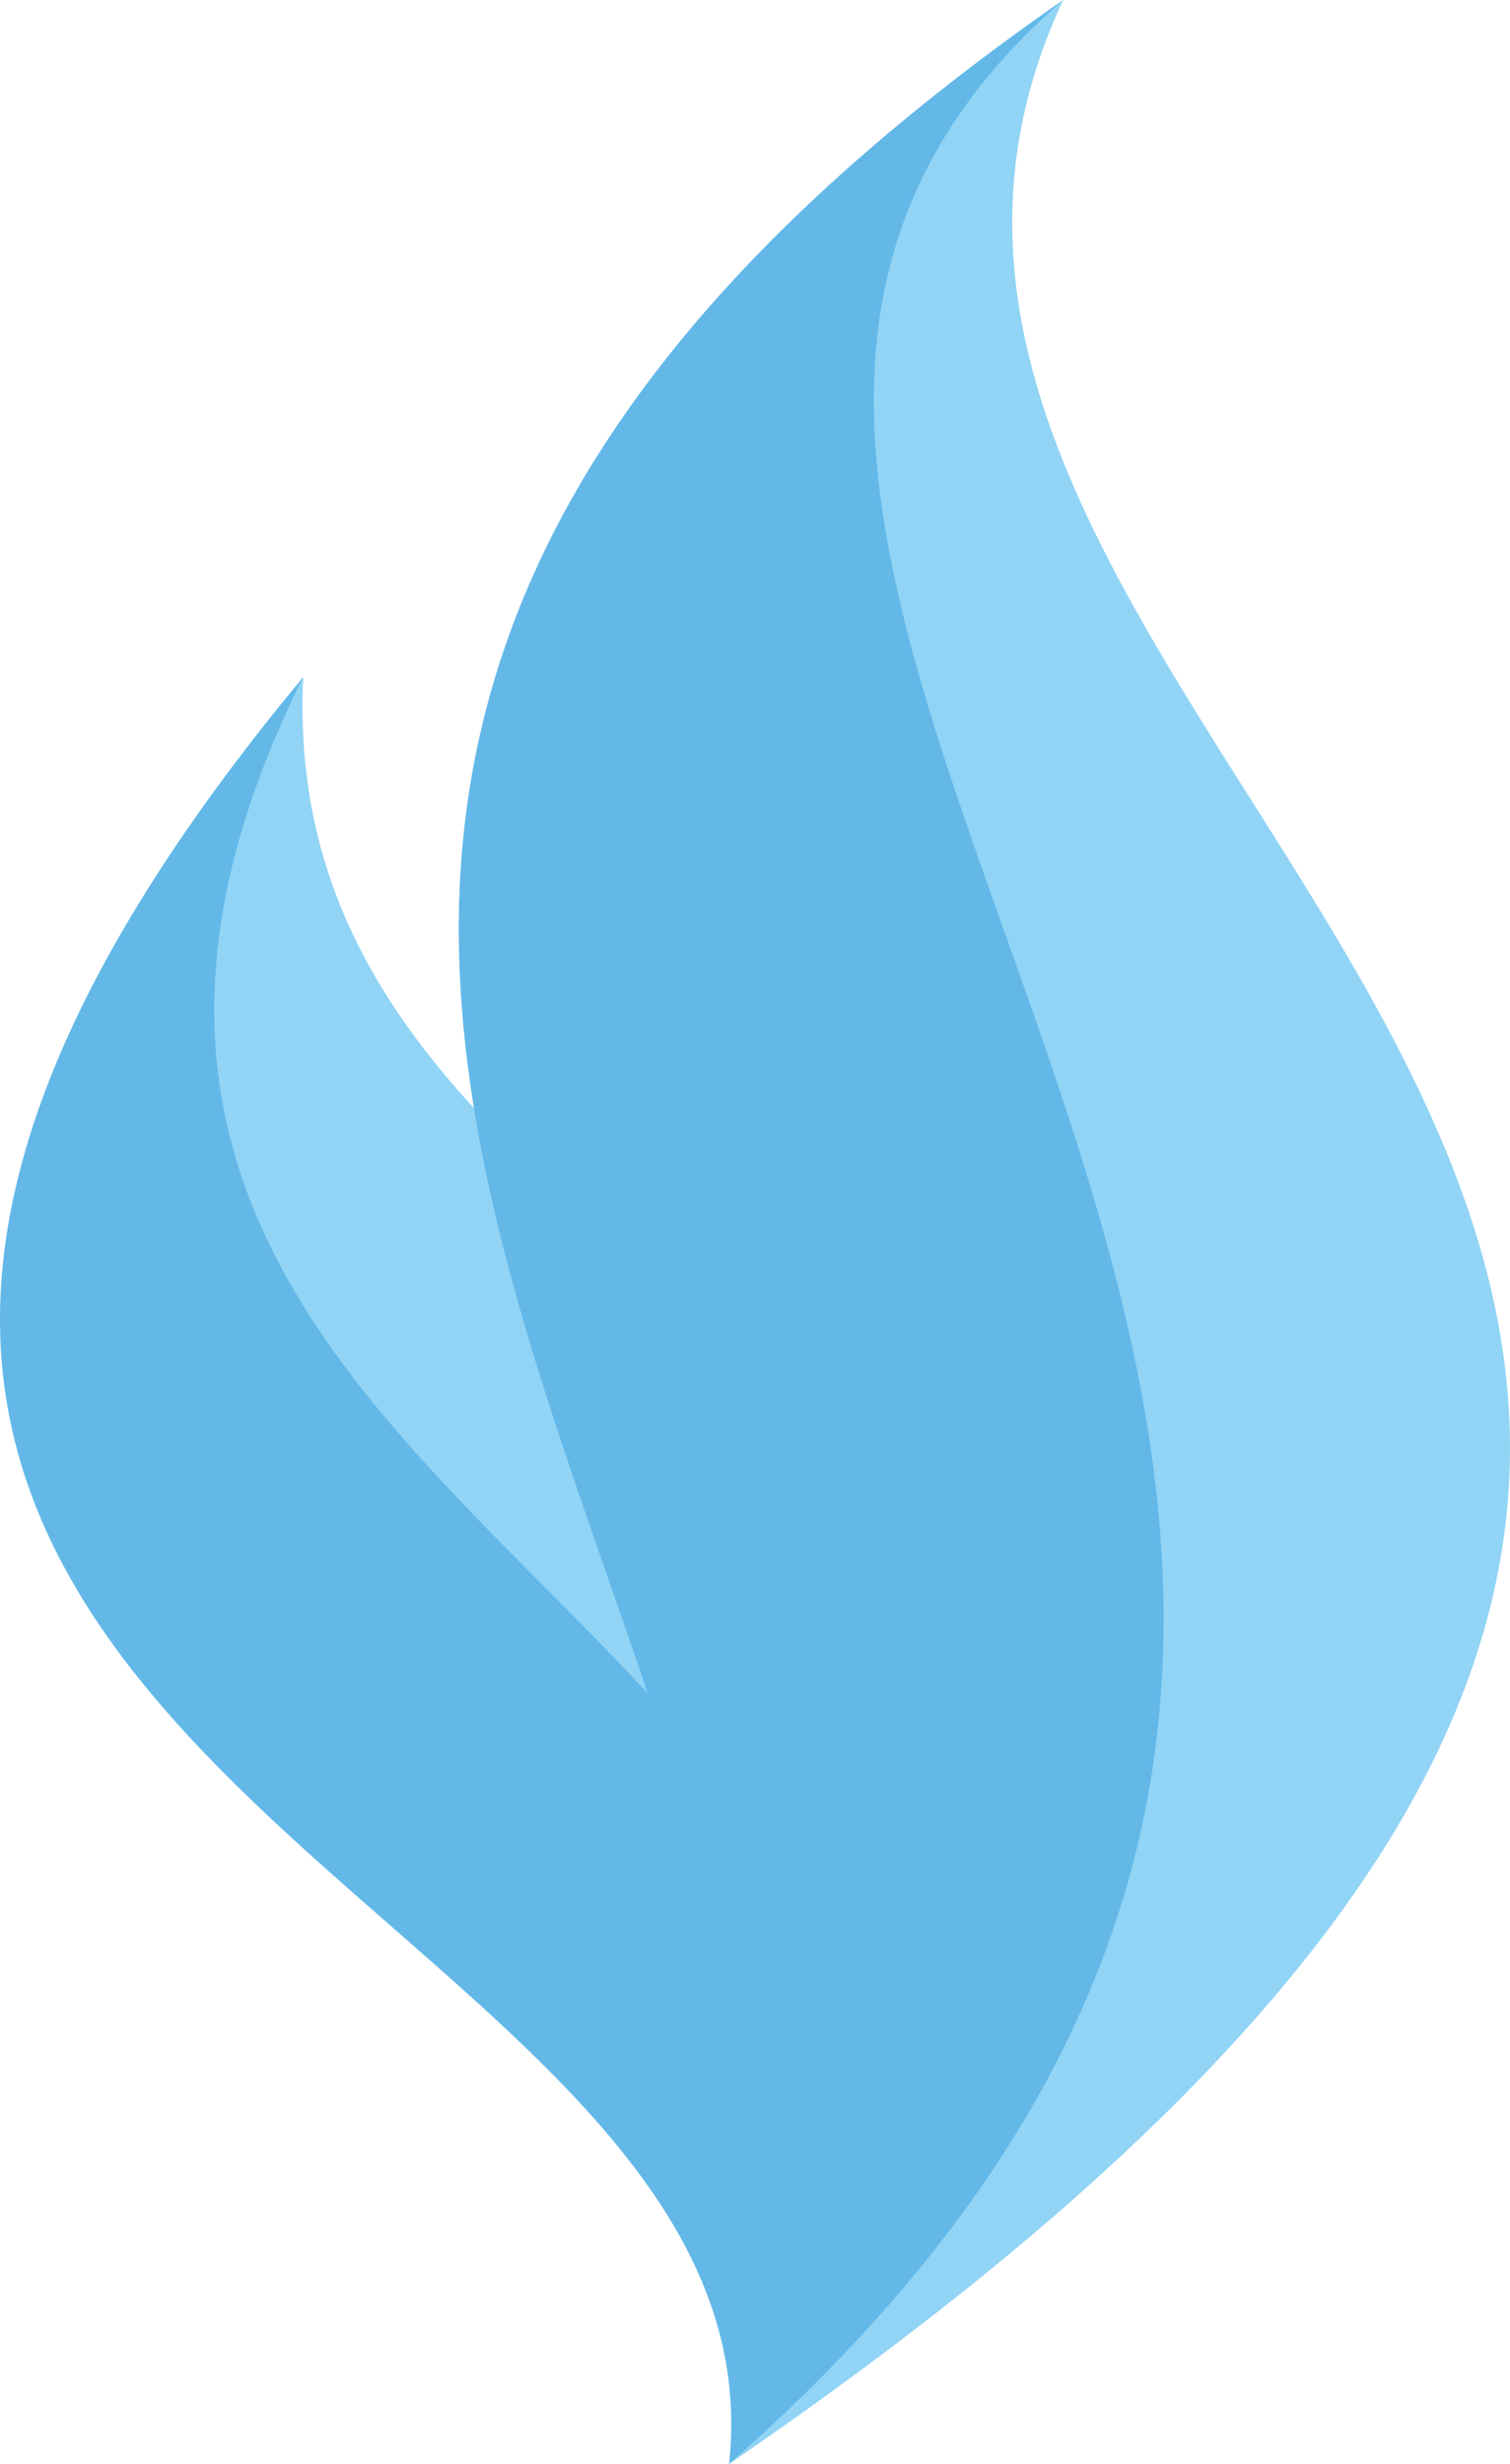 <svg width="19" height="31" fill="none" xmlns="http://www.w3.org/2000/svg" viewBox="0 0 19 31"><path d="M3.815 8.519C-7.479 22.106 9.98 23.506 9.174 30.999c8.79-12.785-6.06-14.15-5.359-22.48z" fill="#63B8E8"/><path d="M3.815 8.519c-5.603 11.249 11.995 11.863 5.359 22.48 9.21-14.73-5.78-13.553-5.359-22.48z" fill="#91D4F5"/><path d="M13.377 0c-16.005 11.113-1.314 20.655-4.203 30.999C29.627 16.814 6.74 9.662 13.377 0z" fill="#63B8E8"/><path d="M13.377 0c-8.563 7.425 9.806 18.692-4.203 30.999C31.115 15.995 8.789 9.849 13.377 0z" fill="#91D4F5"/></svg>